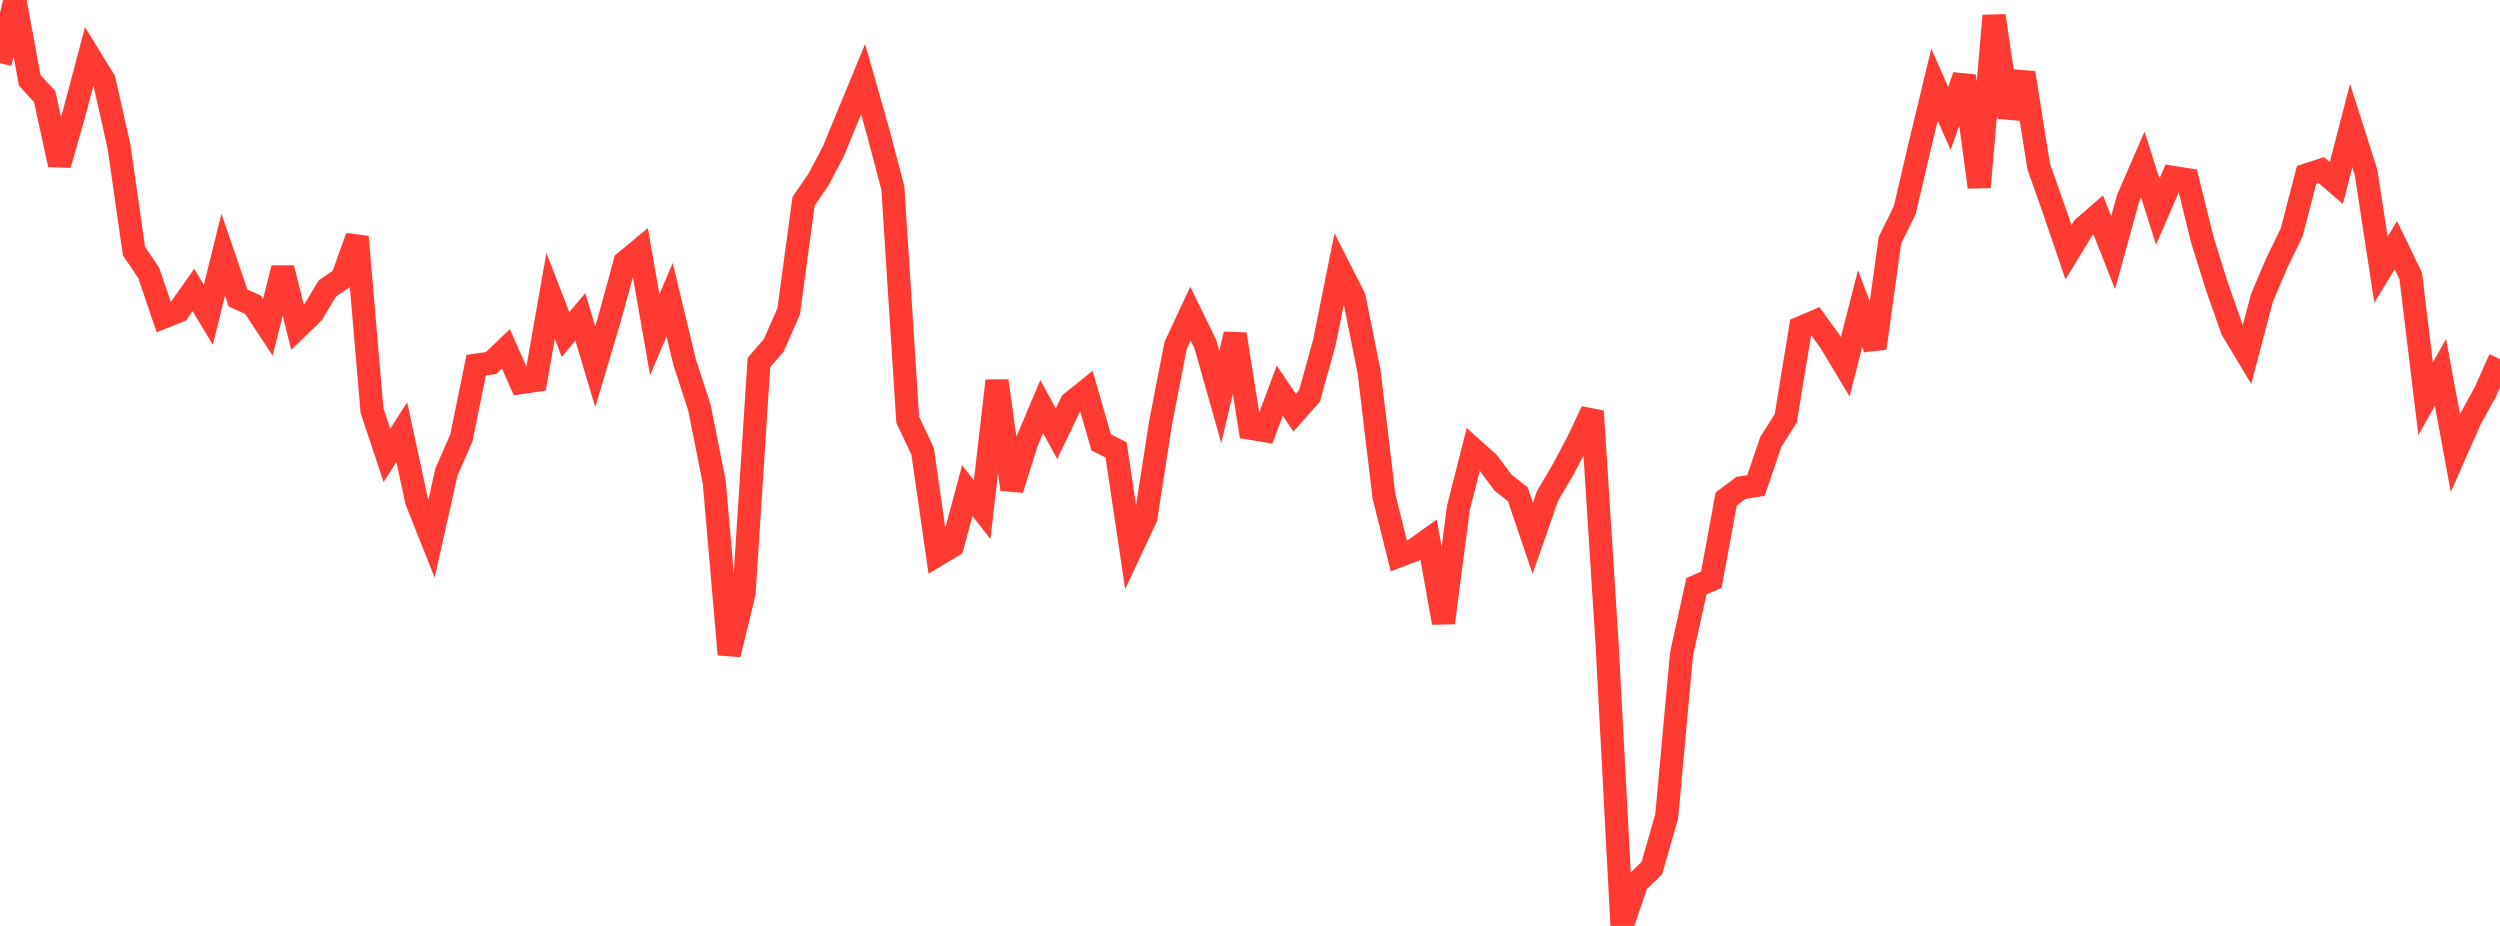 <?xml version="1.0" standalone="no"?>
<!DOCTYPE svg PUBLIC "-//W3C//DTD SVG 1.1//EN" "http://www.w3.org/Graphics/SVG/1.1/DTD/svg11.dtd">

<svg width="135" height="50" viewBox="0 0 135 50" preserveAspectRatio="none" 
  xmlns="http://www.w3.org/2000/svg"
  xmlns:xlink="http://www.w3.org/1999/xlink">


<polyline points="0.0, 3.413 0.804, 0.0 1.607, 4.338 2.411, 5.213 3.214, 8.894 4.018, 6.063 4.821, 3.032 5.625, 4.342 6.429, 7.932 7.232, 13.549 8.036, 14.753 8.839, 17.118 9.643, 16.797 10.446, 15.658 11.25, 17 12.054, 13.754 12.857, 16.096 13.661, 16.455 14.464, 17.675 15.268, 14.477 16.071, 17.688 16.875, 16.91 17.679, 15.576 18.482, 15.028 19.286, 12.791 20.089, 22.171 20.893, 24.59 21.696, 23.337 22.5, 27.06 23.304, 29.081 24.107, 25.488 24.911, 23.661 25.714, 19.718 26.518, 19.603 27.321, 18.841 28.125, 20.661 28.929, 20.541 29.732, 15.978 30.536, 18.063 31.339, 17.112 32.143, 19.8 32.946, 17.099 33.75, 14.152 34.554, 13.484 35.357, 18.073 36.161, 16.184 36.964, 19.539 37.768, 22.014 38.571, 26.041 39.375, 35.341 40.179, 32.029 40.982, 19.575 41.786, 18.643 42.589, 16.811 43.393, 10.868 44.196, 9.698 45.0, 8.173 45.804, 6.222 46.607, 4.278 47.411, 7.099 48.214, 10.155 49.018, 22.667 49.821, 24.368 50.625, 29.962 51.429, 29.482 52.232, 26.494 53.036, 27.522 53.839, 20.563 54.643, 26.427 55.446, 23.859 56.25, 21.958 57.054, 23.42 57.857, 21.746 58.661, 21.099 59.464, 23.888 60.268, 24.296 61.071, 29.674 61.875, 27.957 62.679, 22.782 63.482, 18.66 64.286, 16.934 65.089, 18.587 65.893, 21.434 66.696, 18.048 67.5, 23.121 68.304, 23.253 69.107, 21.096 69.911, 22.285 70.714, 21.38 71.518, 18.481 72.321, 14.486 73.125, 16.07 73.929, 20.066 74.732, 26.793 75.536, 30.017 76.339, 29.713 77.143, 29.136 77.946, 33.629 78.75, 27.443 79.554, 24.267 80.357, 24.985 81.161, 26.061 81.964, 26.695 82.768, 29.067 83.571, 26.77 84.375, 25.409 85.179, 23.903 85.982, 22.202 86.786, 34.829 87.589, 50.0 88.393, 47.657 89.196, 46.883 90.0, 44.096 90.804, 35.311 91.607, 31.656 92.411, 31.305 93.214, 26.945 94.018, 26.344 94.821, 26.218 95.625, 23.857 96.429, 22.596 97.232, 17.698 98.036, 17.354 98.839, 18.467 99.643, 19.805 100.446, 16.668 101.25, 18.803 102.054, 12.98 102.857, 11.347 103.661, 7.907 104.464, 4.573 105.268, 6.396 106.071, 4.102 106.875, 10.105 107.679, 0.851 108.482, 6.326 109.286, 3.938 110.089, 8.993 110.893, 11.265 111.696, 13.623 112.5, 12.303 113.304, 11.603 114.107, 13.644 114.911, 10.728 115.714, 8.884 116.518, 11.43 117.321, 9.578 118.125, 9.706 118.929, 12.964 119.732, 15.525 120.536, 17.805 121.339, 19.14 122.143, 16.094 122.946, 14.197 123.75, 12.549 124.554, 9.449 125.357, 9.187 126.161, 9.883 126.964, 6.786 127.768, 9.312 128.571, 14.555 129.375, 13.239 130.179, 14.898 130.982, 21.529 131.786, 20.106 132.589, 24.462 133.393, 22.64 134.196, 21.187 135.0, 19.384" fill="none" stroke="#ff3a33" stroke-width="1.25"/>

</svg>